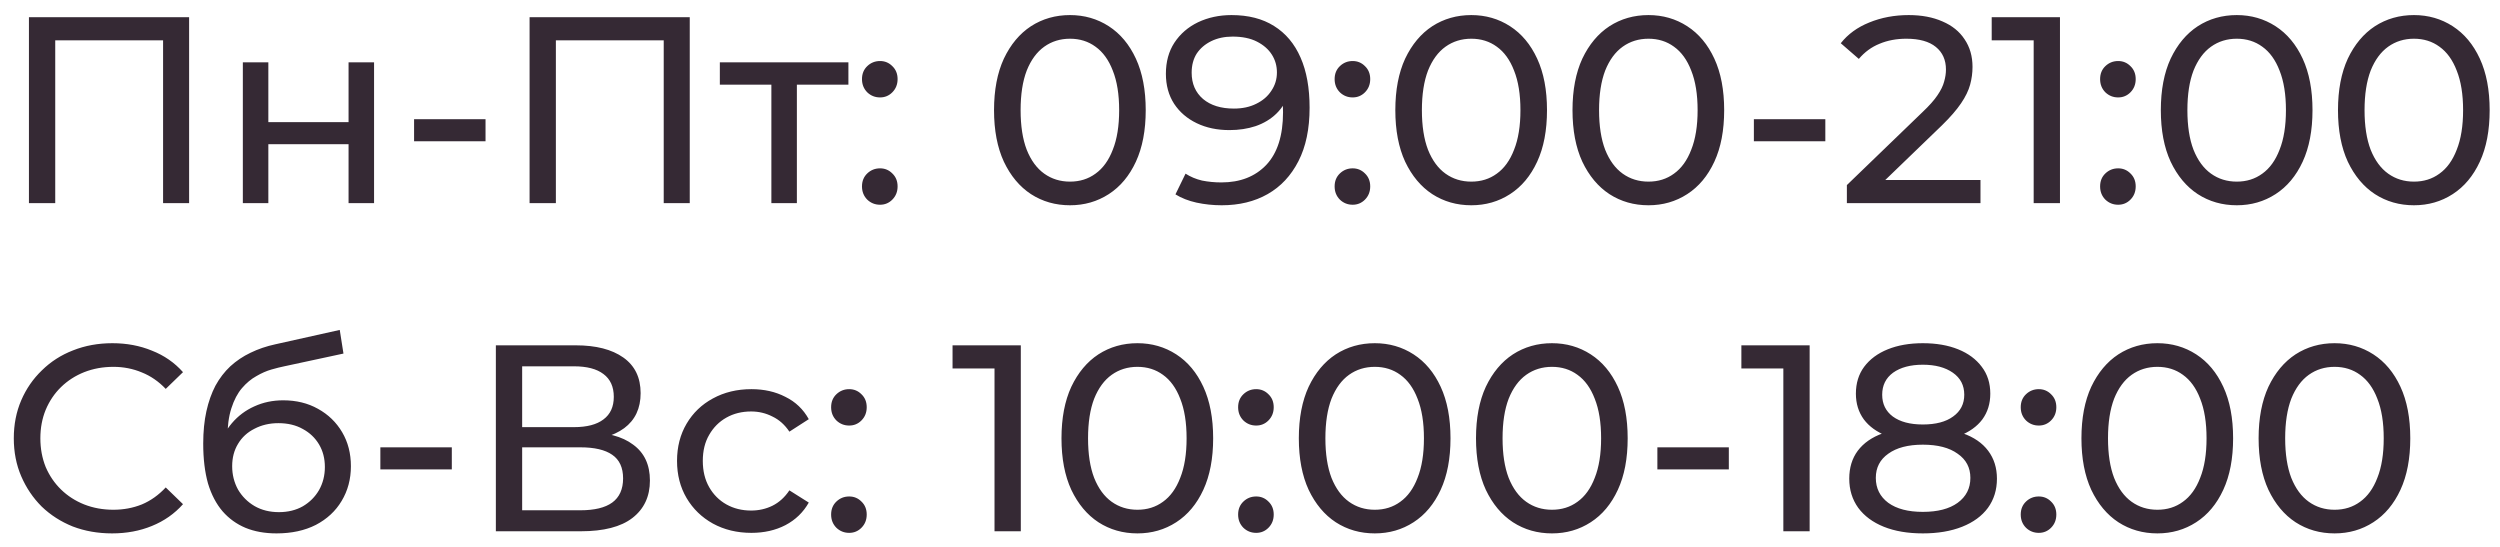 <?xml version="1.0" encoding="UTF-8"?> <svg xmlns="http://www.w3.org/2000/svg" width="160" height="35" viewBox="0 0 160 35" fill="none"><g clip-path="url(#clip0_13808_145)"><path d="M1.852 13.001V1.101H12.103V13.001H10.437V2.138L10.845 2.58H3.11L3.535 2.138V13.001H1.852ZM15.542 13.001V3.991H17.174V7.816H22.308V3.991H23.94V13.001H22.308V9.227H17.174V13.001H15.542ZM26.501 9.04V7.629H31.074V9.04H26.501ZM33.893 13.001V1.101H44.144V13.001H42.478V2.138L42.886 2.58H35.151L35.576 2.138V13.001H33.893ZM49.368 13.001V4.994L49.776 5.419H46.07V3.991H54.298V5.419H50.609L51 4.994V13.001H49.368ZM56.324 6.235C56.006 6.235 55.734 6.127 55.508 5.912C55.281 5.685 55.167 5.402 55.167 5.062C55.167 4.722 55.281 4.444 55.508 4.229C55.734 4.014 56.006 3.906 56.324 3.906C56.63 3.906 56.89 4.014 57.105 4.229C57.332 4.444 57.446 4.722 57.446 5.062C57.446 5.402 57.332 5.685 57.105 5.912C56.89 6.127 56.63 6.235 56.324 6.235ZM56.324 13.103C56.006 13.103 55.734 12.995 55.508 12.78C55.281 12.553 55.167 12.27 55.167 11.93C55.167 11.59 55.281 11.312 55.508 11.097C55.734 10.882 56.006 10.774 56.324 10.774C56.63 10.774 56.89 10.882 57.105 11.097C57.332 11.312 57.446 11.59 57.446 11.93C57.446 12.27 57.332 12.553 57.105 12.78C56.89 12.995 56.63 13.103 56.324 13.103ZM68.481 13.137C67.551 13.137 66.718 12.899 65.981 12.423C65.256 11.947 64.678 11.255 64.248 10.349C63.828 9.442 63.618 8.343 63.618 7.051C63.618 5.759 63.828 4.66 64.248 3.753C64.678 2.846 65.256 2.155 65.981 1.679C66.718 1.203 67.551 0.965 68.481 0.965C69.398 0.965 70.226 1.203 70.963 1.679C71.699 2.155 72.277 2.846 72.697 3.753C73.116 4.66 73.326 5.759 73.326 7.051C73.326 8.343 73.116 9.442 72.697 10.349C72.277 11.255 71.699 11.947 70.963 12.423C70.226 12.899 69.398 13.137 68.481 13.137ZM68.481 11.624C69.104 11.624 69.648 11.454 70.112 11.114C70.588 10.774 70.957 10.264 71.218 9.584C71.49 8.904 71.626 8.06 71.626 7.051C71.626 6.042 71.49 5.198 71.218 4.518C70.957 3.838 70.588 3.328 70.112 2.988C69.648 2.648 69.104 2.478 68.481 2.478C67.857 2.478 67.308 2.648 66.832 2.988C66.356 3.328 65.981 3.838 65.71 4.518C65.449 5.198 65.319 6.042 65.319 7.051C65.319 8.06 65.449 8.904 65.71 9.584C65.981 10.264 66.356 10.774 66.832 11.114C67.308 11.454 67.857 11.624 68.481 11.624ZM78.816 0.965C79.893 0.965 80.8 1.197 81.536 1.662C82.284 2.127 82.851 2.801 83.236 3.685C83.622 4.558 83.814 5.629 83.814 6.898C83.814 8.247 83.576 9.386 83.1 10.315C82.624 11.244 81.967 11.947 81.128 12.423C80.29 12.899 79.309 13.137 78.187 13.137C77.632 13.137 77.094 13.08 76.572 12.967C76.062 12.854 75.615 12.678 75.229 12.44L75.875 11.114C76.193 11.318 76.544 11.465 76.929 11.556C77.326 11.635 77.74 11.675 78.17 11.675C79.372 11.675 80.329 11.301 81.043 10.553C81.757 9.794 82.114 8.672 82.114 7.187C82.114 6.949 82.103 6.666 82.08 6.337C82.058 6.008 82.007 5.685 81.927 5.368L82.488 5.946C82.33 6.467 82.063 6.909 81.689 7.272C81.327 7.623 80.885 7.89 80.363 8.071C79.853 8.241 79.292 8.326 78.68 8.326C77.898 8.326 77.201 8.179 76.589 7.884C75.977 7.589 75.496 7.176 75.144 6.643C74.793 6.099 74.617 5.459 74.617 4.722C74.617 3.951 74.799 3.288 75.161 2.733C75.535 2.166 76.04 1.73 76.674 1.424C77.32 1.118 78.034 0.965 78.816 0.965ZM78.884 2.342C78.374 2.342 77.921 2.438 77.524 2.631C77.128 2.824 76.816 3.09 76.589 3.43C76.374 3.77 76.266 4.178 76.266 4.654C76.266 5.357 76.51 5.918 76.997 6.337C77.485 6.745 78.142 6.949 78.969 6.949C79.513 6.949 79.989 6.847 80.397 6.643C80.817 6.439 81.14 6.161 81.366 5.81C81.604 5.459 81.723 5.068 81.723 4.637C81.723 4.218 81.616 3.838 81.4 3.498C81.185 3.158 80.868 2.88 80.448 2.665C80.029 2.45 79.508 2.342 78.884 2.342ZM86.572 6.235C86.254 6.235 85.982 6.127 85.756 5.912C85.529 5.685 85.416 5.402 85.416 5.062C85.416 4.722 85.529 4.444 85.756 4.229C85.982 4.014 86.254 3.906 86.572 3.906C86.878 3.906 87.138 4.014 87.354 4.229C87.58 4.444 87.694 4.722 87.694 5.062C87.694 5.402 87.58 5.685 87.354 5.912C87.138 6.127 86.878 6.235 86.572 6.235ZM86.572 13.103C86.254 13.103 85.982 12.995 85.756 12.78C85.529 12.553 85.416 12.27 85.416 11.93C85.416 11.59 85.529 11.312 85.756 11.097C85.982 10.882 86.254 10.774 86.572 10.774C86.878 10.774 87.138 10.882 87.354 11.097C87.58 11.312 87.694 11.59 87.694 11.93C87.694 12.27 87.58 12.553 87.354 12.78C87.138 12.995 86.878 13.103 86.572 13.103ZM94.163 13.137C93.234 13.137 92.401 12.899 91.664 12.423C90.939 11.947 90.361 11.255 89.93 10.349C89.511 9.442 89.301 8.343 89.301 7.051C89.301 5.759 89.511 4.66 89.93 3.753C90.361 2.846 90.939 2.155 91.664 1.679C92.401 1.203 93.234 0.965 94.163 0.965C95.081 0.965 95.909 1.203 96.645 1.679C97.382 2.155 97.96 2.846 98.379 3.753C98.799 4.66 99.008 5.759 99.008 7.051C99.008 8.343 98.799 9.442 98.379 10.349C97.96 11.255 97.382 11.947 96.645 12.423C95.909 12.899 95.081 13.137 94.163 13.137ZM94.163 11.624C94.787 11.624 95.331 11.454 95.795 11.114C96.271 10.774 96.639 10.264 96.9 9.584C97.172 8.904 97.308 8.06 97.308 7.051C97.308 6.042 97.172 5.198 96.9 4.518C96.639 3.838 96.271 3.328 95.795 2.988C95.331 2.648 94.787 2.478 94.163 2.478C93.54 2.478 92.99 2.648 92.514 2.988C92.038 3.328 91.664 3.838 91.392 4.518C91.132 5.198 91.001 6.042 91.001 7.051C91.001 8.06 91.132 8.904 91.392 9.584C91.664 10.264 92.038 10.774 92.514 11.114C92.99 11.454 93.54 11.624 94.163 11.624ZM105.502 13.137C104.573 13.137 103.74 12.899 103.003 12.423C102.278 11.947 101.7 11.255 101.269 10.349C100.85 9.442 100.64 8.343 100.64 7.051C100.64 5.759 100.85 4.66 101.269 3.753C101.7 2.846 102.278 2.155 103.003 1.679C103.74 1.203 104.573 0.965 105.502 0.965C106.42 0.965 107.248 1.203 107.984 1.679C108.721 2.155 109.299 2.846 109.718 3.753C110.138 4.66 110.347 5.759 110.347 7.051C110.347 8.343 110.138 9.442 109.718 10.349C109.299 11.255 108.721 11.947 107.984 12.423C107.248 12.899 106.42 13.137 105.502 13.137ZM105.502 11.624C106.126 11.624 106.67 11.454 107.134 11.114C107.61 10.774 107.979 10.264 108.239 9.584C108.511 8.904 108.647 8.06 108.647 7.051C108.647 6.042 108.511 5.198 108.239 4.518C107.979 3.838 107.61 3.328 107.134 2.988C106.67 2.648 106.126 2.478 105.502 2.478C104.879 2.478 104.329 2.648 103.853 2.988C103.377 3.328 103.003 3.838 102.731 4.518C102.471 5.198 102.34 6.042 102.34 7.051C102.34 8.06 102.471 8.904 102.731 9.584C103.003 10.264 103.377 10.774 103.853 11.114C104.329 11.454 104.879 11.624 105.502 11.624ZM112.248 9.04V7.629H116.821V9.04H112.248ZM118.2 13.001V11.845L123.045 7.17C123.476 6.762 123.793 6.405 123.997 6.099C124.213 5.782 124.354 5.493 124.422 5.232C124.502 4.96 124.541 4.699 124.541 4.45C124.541 3.838 124.326 3.356 123.895 3.005C123.465 2.654 122.836 2.478 122.008 2.478C121.374 2.478 120.801 2.586 120.291 2.801C119.781 3.005 119.339 3.328 118.965 3.77L117.809 2.767C118.263 2.189 118.869 1.747 119.628 1.441C120.399 1.124 121.243 0.965 122.161 0.965C122.989 0.965 123.708 1.101 124.32 1.373C124.932 1.634 125.403 2.013 125.731 2.512C126.071 3.011 126.241 3.6 126.241 4.28C126.241 4.665 126.19 5.045 126.088 5.419C125.986 5.793 125.794 6.19 125.51 6.609C125.227 7.028 124.819 7.499 124.286 8.02L119.968 12.185L119.56 11.522H126.751V13.001H118.2ZM130.155 13.001V1.781L130.886 2.58H127.469V1.101H131.838V13.001H130.155ZM135.563 6.235C135.246 6.235 134.974 6.127 134.747 5.912C134.52 5.685 134.407 5.402 134.407 5.062C134.407 4.722 134.52 4.444 134.747 4.229C134.974 4.014 135.246 3.906 135.563 3.906C135.869 3.906 136.13 4.014 136.345 4.229C136.572 4.444 136.685 4.722 136.685 5.062C136.685 5.402 136.572 5.685 136.345 5.912C136.13 6.127 135.869 6.235 135.563 6.235ZM135.563 13.103C135.246 13.103 134.974 12.995 134.747 12.78C134.52 12.553 134.407 12.27 134.407 11.93C134.407 11.59 134.52 11.312 134.747 11.097C134.974 10.882 135.246 10.774 135.563 10.774C135.869 10.774 136.13 10.882 136.345 11.097C136.572 11.312 136.685 11.59 136.685 11.93C136.685 12.27 136.572 12.553 136.345 12.78C136.13 12.995 135.869 13.103 135.563 13.103ZM143.155 13.137C142.225 13.137 141.392 12.899 140.656 12.423C139.93 11.947 139.352 11.255 138.922 10.349C138.502 9.442 138.293 8.343 138.293 7.051C138.293 5.759 138.502 4.66 138.922 3.753C139.352 2.846 139.93 2.155 140.656 1.679C141.392 1.203 142.225 0.965 143.155 0.965C144.073 0.965 144.9 1.203 145.637 1.679C146.373 2.155 146.951 2.846 147.371 3.753C147.79 4.66 148 5.759 148 7.051C148 8.343 147.79 9.442 147.371 10.349C146.951 11.255 146.373 11.947 145.637 12.423C144.9 12.899 144.073 13.137 143.155 13.137ZM143.155 11.624C143.778 11.624 144.322 11.454 144.787 11.114C145.263 10.774 145.631 10.264 145.892 9.584C146.164 8.904 146.3 8.06 146.3 7.051C146.3 6.042 146.164 5.198 145.892 4.518C145.631 3.838 145.263 3.328 144.787 2.988C144.322 2.648 143.778 2.478 143.155 2.478C142.531 2.478 141.982 2.648 141.506 2.988C141.03 3.328 140.656 3.838 140.384 4.518C140.123 5.198 139.993 6.042 139.993 7.051C139.993 8.06 140.123 8.904 140.384 9.584C140.656 10.264 141.03 10.774 141.506 11.114C141.982 11.454 142.531 11.624 143.155 11.624ZM154.493 13.137C153.564 13.137 152.731 12.899 151.994 12.423C151.269 11.947 150.691 11.255 150.26 10.349C149.841 9.442 149.631 8.343 149.631 7.051C149.631 5.759 149.841 4.66 150.26 3.753C150.691 2.846 151.269 2.155 151.994 1.679C152.731 1.203 153.564 0.965 154.493 0.965C155.411 0.965 156.239 1.203 156.975 1.679C157.712 2.155 158.29 2.846 158.709 3.753C159.129 4.66 159.338 5.759 159.338 7.051C159.338 8.343 159.129 9.442 158.709 10.349C158.29 11.255 157.712 11.947 156.975 12.423C156.239 12.899 155.411 13.137 154.493 13.137ZM154.493 11.624C155.117 11.624 155.661 11.454 156.125 11.114C156.601 10.774 156.97 10.264 157.23 9.584C157.502 8.904 157.638 8.06 157.638 7.051C157.638 6.042 157.502 5.198 157.23 4.518C156.97 3.838 156.601 3.328 156.125 2.988C155.661 2.648 155.117 2.478 154.493 2.478C153.87 2.478 153.32 2.648 152.844 2.988C152.368 3.328 151.994 3.838 151.722 4.518C151.462 5.198 151.331 6.042 151.331 7.051C151.331 8.06 151.462 8.904 151.722 9.584C151.994 10.264 152.368 10.774 152.844 11.114C153.32 11.454 153.87 11.624 154.493 11.624ZM7.173 34.137C6.266 34.137 5.427 33.989 4.657 33.695C3.897 33.389 3.234 32.964 2.668 32.42C2.112 31.864 1.676 31.218 1.359 30.482C1.041 29.745 0.883 28.935 0.883 28.051C0.883 27.167 1.041 26.357 1.359 25.62C1.676 24.883 2.118 24.243 2.685 23.699C3.251 23.143 3.914 22.718 4.674 22.424C5.444 22.118 6.283 21.965 7.19 21.965C8.108 21.965 8.952 22.123 9.723 22.441C10.505 22.747 11.168 23.206 11.712 23.818L10.607 24.889C10.153 24.413 9.643 24.061 9.077 23.835C8.51 23.597 7.904 23.478 7.258 23.478C6.589 23.478 5.966 23.591 5.388 23.818C4.821 24.044 4.328 24.362 3.909 24.77C3.489 25.178 3.161 25.665 2.923 26.232C2.696 26.787 2.583 27.393 2.583 28.051C2.583 28.708 2.696 29.32 2.923 29.887C3.161 30.442 3.489 30.924 3.909 31.332C4.328 31.74 4.821 32.057 5.388 32.284C5.966 32.511 6.589 32.624 7.258 32.624C7.904 32.624 8.51 32.511 9.077 32.284C9.643 32.046 10.153 31.683 10.607 31.196L11.712 32.267C11.168 32.879 10.505 33.343 9.723 33.661C8.952 33.978 8.102 34.137 7.173 34.137ZM17.698 34.137C16.95 34.137 16.287 34.018 15.709 33.78C15.142 33.542 14.655 33.191 14.247 32.726C13.839 32.25 13.527 31.655 13.312 30.941C13.108 30.215 13.006 29.366 13.006 28.391C13.006 27.62 13.074 26.929 13.21 26.317C13.346 25.705 13.539 25.161 13.788 24.685C14.049 24.209 14.366 23.795 14.74 23.444C15.125 23.093 15.556 22.803 16.032 22.577C16.519 22.339 17.052 22.157 17.63 22.033L21.744 21.115L21.982 22.628L18.191 23.444C17.964 23.489 17.692 23.557 17.375 23.648C17.058 23.738 16.735 23.88 16.406 24.073C16.077 24.254 15.771 24.509 15.488 24.838C15.205 25.166 14.978 25.597 14.808 26.13C14.638 26.651 14.553 27.297 14.553 28.068C14.553 28.283 14.559 28.448 14.57 28.561C14.581 28.674 14.593 28.788 14.604 28.901C14.627 29.014 14.644 29.184 14.655 29.411L13.975 28.714C14.156 28.09 14.445 27.547 14.842 27.082C15.239 26.617 15.715 26.26 16.27 26.011C16.837 25.75 17.454 25.62 18.123 25.62C18.962 25.62 19.704 25.801 20.35 26.164C21.007 26.526 21.523 27.025 21.897 27.66C22.271 28.294 22.458 29.02 22.458 29.836C22.458 30.663 22.26 31.405 21.863 32.063C21.478 32.709 20.928 33.219 20.214 33.593C19.5 33.956 18.661 34.137 17.698 34.137ZM17.851 32.777C18.429 32.777 18.939 32.652 19.381 32.403C19.823 32.142 20.169 31.797 20.418 31.366C20.667 30.924 20.792 30.431 20.792 29.887C20.792 29.343 20.667 28.861 20.418 28.442C20.169 28.023 19.823 27.694 19.381 27.456C18.939 27.206 18.418 27.082 17.817 27.082C17.25 27.082 16.74 27.201 16.287 27.439C15.834 27.666 15.482 27.988 15.233 28.408C14.984 28.816 14.859 29.292 14.859 29.836C14.859 30.38 14.984 30.878 15.233 31.332C15.494 31.774 15.845 32.125 16.287 32.386C16.74 32.647 17.262 32.777 17.851 32.777ZM24.343 30.04V28.629H28.916V30.04H24.343ZM31.735 34.001V22.101H36.852C38.144 22.101 39.158 22.361 39.895 22.883C40.631 23.404 41 24.163 41 25.161C41 26.136 40.648 26.884 39.946 27.405C39.243 27.915 38.319 28.17 37.175 28.17L37.481 27.66C38.807 27.66 39.821 27.926 40.524 28.459C41.238 28.98 41.595 29.745 41.595 30.754C41.595 31.774 41.221 32.573 40.473 33.151C39.736 33.718 38.637 34.001 37.175 34.001H31.735ZM33.418 32.658H37.141C38.047 32.658 38.727 32.493 39.181 32.165C39.645 31.825 39.878 31.309 39.878 30.618C39.878 29.927 39.645 29.422 39.181 29.105C38.727 28.788 38.047 28.629 37.141 28.629H33.418V32.658ZM33.418 27.337H36.733C37.56 27.337 38.189 27.172 38.62 26.844C39.062 26.515 39.283 26.034 39.283 25.399C39.283 24.753 39.062 24.265 38.62 23.937C38.189 23.608 37.56 23.444 36.733 23.444H33.418V27.337ZM48.09 34.103C47.172 34.103 46.35 33.904 45.625 33.508C44.911 33.111 44.35 32.567 43.942 31.876C43.534 31.184 43.33 30.391 43.33 29.496C43.33 28.601 43.534 27.807 43.942 27.116C44.35 26.424 44.911 25.886 45.625 25.501C46.35 25.104 47.172 24.906 48.09 24.906C48.906 24.906 49.631 25.07 50.266 25.399C50.912 25.716 51.41 26.192 51.762 26.827L50.521 27.626C50.226 27.184 49.864 26.861 49.433 26.657C49.014 26.442 48.56 26.334 48.073 26.334C47.483 26.334 46.956 26.464 46.492 26.725C46.027 26.985 45.659 27.354 45.387 27.83C45.115 28.294 44.979 28.85 44.979 29.496C44.979 30.142 45.115 30.703 45.387 31.179C45.659 31.655 46.027 32.023 46.492 32.284C46.956 32.544 47.483 32.675 48.073 32.675C48.56 32.675 49.014 32.573 49.433 32.369C49.864 32.154 50.226 31.825 50.521 31.383L51.762 32.165C51.41 32.788 50.912 33.27 50.266 33.61C49.631 33.938 48.906 34.103 48.09 34.103ZM54.348 27.235C54.031 27.235 53.759 27.127 53.532 26.912C53.305 26.685 53.192 26.402 53.192 26.062C53.192 25.722 53.305 25.444 53.532 25.229C53.759 25.014 54.031 24.906 54.348 24.906C54.654 24.906 54.915 25.014 55.13 25.229C55.357 25.444 55.47 25.722 55.47 26.062C55.47 26.402 55.357 26.685 55.13 26.912C54.915 27.127 54.654 27.235 54.348 27.235ZM54.348 34.103C54.031 34.103 53.759 33.995 53.532 33.78C53.305 33.553 53.192 33.27 53.192 32.93C53.192 32.59 53.305 32.312 53.532 32.097C53.759 31.881 54.031 31.774 54.348 31.774C54.654 31.774 54.915 31.881 55.13 32.097C55.357 32.312 55.47 32.59 55.47 32.93C55.47 33.27 55.357 33.553 55.13 33.78C54.915 33.995 54.654 34.103 54.348 34.103ZM63.649 34.001V22.781L64.38 23.58H60.963V22.101H65.332V34.001H63.649ZM72.797 34.137C71.868 34.137 71.035 33.899 70.298 33.423C69.573 32.947 68.995 32.255 68.564 31.349C68.145 30.442 67.935 29.343 67.935 28.051C67.935 26.759 68.145 25.66 68.564 24.753C68.995 23.846 69.573 23.155 70.298 22.679C71.035 22.203 71.868 21.965 72.797 21.965C73.715 21.965 74.542 22.203 75.279 22.679C76.016 23.155 76.594 23.846 77.013 24.753C77.432 25.66 77.642 26.759 77.642 28.051C77.642 29.343 77.432 30.442 77.013 31.349C76.594 32.255 76.016 32.947 75.279 33.423C74.542 33.899 73.715 34.137 72.797 34.137ZM72.797 32.624C73.42 32.624 73.964 32.454 74.429 32.114C74.905 31.774 75.273 31.264 75.534 30.584C75.806 29.904 75.942 29.059 75.942 28.051C75.942 27.042 75.806 26.198 75.534 25.518C75.273 24.838 74.905 24.328 74.429 23.988C73.964 23.648 73.42 23.478 72.797 23.478C72.174 23.478 71.624 23.648 71.148 23.988C70.672 24.328 70.298 24.838 70.026 25.518C69.765 26.198 69.635 27.042 69.635 28.051C69.635 29.059 69.765 29.904 70.026 30.584C70.298 31.264 70.672 31.774 71.148 32.114C71.624 32.454 72.174 32.624 72.797 32.624ZM80.396 27.235C80.079 27.235 79.806 27.127 79.58 26.912C79.353 26.685 79.24 26.402 79.24 26.062C79.24 25.722 79.353 25.444 79.58 25.229C79.806 25.014 80.079 24.906 80.396 24.906C80.702 24.906 80.963 25.014 81.178 25.229C81.404 25.444 81.518 25.722 81.518 26.062C81.518 26.402 81.404 26.685 81.178 26.912C80.963 27.127 80.702 27.235 80.396 27.235ZM80.396 34.103C80.079 34.103 79.806 33.995 79.58 33.78C79.353 33.553 79.24 33.27 79.24 32.93C79.24 32.59 79.353 32.312 79.58 32.097C79.806 31.881 80.079 31.774 80.396 31.774C80.702 31.774 80.963 31.881 81.178 32.097C81.404 32.312 81.518 32.59 81.518 32.93C81.518 33.27 81.404 33.553 81.178 33.78C80.963 33.995 80.702 34.103 80.396 34.103ZM87.987 34.137C87.058 34.137 86.225 33.899 85.488 33.423C84.763 32.947 84.185 32.255 83.754 31.349C83.335 30.442 83.125 29.343 83.125 28.051C83.125 26.759 83.335 25.66 83.754 24.753C84.185 23.846 84.763 23.155 85.488 22.679C86.225 22.203 87.058 21.965 87.987 21.965C88.905 21.965 89.733 22.203 90.469 22.679C91.206 23.155 91.784 23.846 92.203 24.753C92.623 25.66 92.832 26.759 92.832 28.051C92.832 29.343 92.623 30.442 92.203 31.349C91.784 32.255 91.206 32.947 90.469 33.423C89.733 33.899 88.905 34.137 87.987 34.137ZM87.987 32.624C88.611 32.624 89.155 32.454 89.619 32.114C90.095 31.774 90.464 31.264 90.724 30.584C90.996 29.904 91.132 29.059 91.132 28.051C91.132 27.042 90.996 26.198 90.724 25.518C90.464 24.838 90.095 24.328 89.619 23.988C89.155 23.648 88.611 23.478 87.987 23.478C87.364 23.478 86.814 23.648 86.338 23.988C85.862 24.328 85.488 24.838 85.216 25.518C84.956 26.198 84.825 27.042 84.825 28.051C84.825 29.059 84.956 29.904 85.216 30.584C85.488 31.264 85.862 31.774 86.338 32.114C86.814 32.454 87.364 32.624 87.987 32.624ZM99.326 34.137C98.397 34.137 97.564 33.899 96.827 33.423C96.102 32.947 95.524 32.255 95.093 31.349C94.674 30.442 94.464 29.343 94.464 28.051C94.464 26.759 94.674 25.66 95.093 24.753C95.524 23.846 96.102 23.155 96.827 22.679C97.564 22.203 98.397 21.965 99.326 21.965C100.244 21.965 101.072 22.203 101.808 22.679C102.545 23.155 103.123 23.846 103.542 24.753C103.962 25.66 104.171 26.759 104.171 28.051C104.171 29.343 103.962 30.442 103.542 31.349C103.123 32.255 102.545 32.947 101.808 33.423C101.072 33.899 100.244 34.137 99.326 34.137ZM99.326 32.624C99.95 32.624 100.494 32.454 100.958 32.114C101.434 31.774 101.803 31.264 102.063 30.584C102.335 29.904 102.471 29.059 102.471 28.051C102.471 27.042 102.335 26.198 102.063 25.518C101.803 24.838 101.434 24.328 100.958 23.988C100.494 23.648 99.95 23.478 99.326 23.478C98.703 23.478 98.153 23.648 97.677 23.988C97.201 24.328 96.827 24.838 96.555 25.518C96.294 26.198 96.164 27.042 96.164 28.051C96.164 29.059 96.294 29.904 96.555 30.584C96.827 31.264 97.201 31.774 97.677 32.114C98.153 32.454 98.703 32.624 99.326 32.624ZM106.072 30.04V28.629H110.645V30.04H106.072ZM114.134 34.001V22.781L114.865 23.58H111.448V22.101H115.817V34.001H114.134ZM123.061 34.137C122.098 34.137 121.265 33.995 120.562 33.712C119.86 33.428 119.316 33.026 118.93 32.505C118.545 31.972 118.352 31.349 118.352 30.635C118.352 29.932 118.534 29.337 118.896 28.85C119.27 28.351 119.809 27.977 120.511 27.728C121.214 27.467 122.064 27.337 123.061 27.337C124.059 27.337 124.909 27.467 125.611 27.728C126.325 27.977 126.869 28.351 127.243 28.85C127.617 29.349 127.804 29.944 127.804 30.635C127.804 31.349 127.612 31.972 127.226 32.505C126.841 33.026 126.291 33.428 125.577 33.712C124.863 33.995 124.025 34.137 123.061 34.137ZM123.061 32.76C124.013 32.76 124.756 32.567 125.288 32.182C125.832 31.785 126.104 31.253 126.104 30.584C126.104 29.927 125.832 29.411 125.288 29.037C124.756 28.651 124.013 28.459 123.061 28.459C122.121 28.459 121.384 28.651 120.851 29.037C120.319 29.411 120.052 29.927 120.052 30.584C120.052 31.253 120.319 31.785 120.851 32.182C121.384 32.567 122.121 32.76 123.061 32.76ZM123.061 28.255C122.155 28.255 121.384 28.136 120.749 27.898C120.115 27.648 119.627 27.297 119.287 26.844C118.947 26.379 118.777 25.829 118.777 25.195C118.777 24.526 118.953 23.954 119.304 23.478C119.667 22.991 120.171 22.616 120.817 22.356C121.463 22.095 122.211 21.965 123.061 21.965C123.923 21.965 124.676 22.095 125.322 22.356C125.968 22.616 126.473 22.991 126.835 23.478C127.198 23.954 127.379 24.526 127.379 25.195C127.379 25.829 127.209 26.379 126.869 26.844C126.529 27.297 126.036 27.648 125.39 27.898C124.744 28.136 123.968 28.255 123.061 28.255ZM123.061 27.167C123.889 27.167 124.535 26.997 124.999 26.657C125.475 26.317 125.713 25.852 125.713 25.263C125.713 24.662 125.47 24.192 124.982 23.852C124.495 23.512 123.855 23.342 123.061 23.342C122.268 23.342 121.633 23.512 121.157 23.852C120.693 24.192 120.46 24.662 120.46 25.263C120.46 25.852 120.687 26.317 121.14 26.657C121.605 26.997 122.245 27.167 123.061 27.167ZM130.483 27.235C130.166 27.235 129.894 27.127 129.667 26.912C129.44 26.685 129.327 26.402 129.327 26.062C129.327 25.722 129.44 25.444 129.667 25.229C129.894 25.014 130.166 24.906 130.483 24.906C130.789 24.906 131.05 25.014 131.265 25.229C131.492 25.444 131.605 25.722 131.605 26.062C131.605 26.402 131.492 26.685 131.265 26.912C131.05 27.127 130.789 27.235 130.483 27.235ZM130.483 34.103C130.166 34.103 129.894 33.995 129.667 33.78C129.44 33.553 129.327 33.27 129.327 32.93C129.327 32.59 129.44 32.312 129.667 32.097C129.894 31.881 130.166 31.774 130.483 31.774C130.789 31.774 131.05 31.881 131.265 32.097C131.492 32.312 131.605 32.59 131.605 32.93C131.605 33.27 131.492 33.553 131.265 33.78C131.05 33.995 130.789 34.103 130.483 34.103ZM138.074 34.137C137.145 34.137 136.312 33.899 135.575 33.423C134.85 32.947 134.272 32.255 133.841 31.349C133.422 30.442 133.212 29.343 133.212 28.051C133.212 26.759 133.422 25.66 133.841 24.753C134.272 23.846 134.85 23.155 135.575 22.679C136.312 22.203 137.145 21.965 138.074 21.965C138.992 21.965 139.82 22.203 140.556 22.679C141.293 23.155 141.871 23.846 142.29 24.753C142.71 25.66 142.919 26.759 142.919 28.051C142.919 29.343 142.71 30.442 142.29 31.349C141.871 32.255 141.293 32.947 140.556 33.423C139.82 33.899 138.992 34.137 138.074 34.137ZM138.074 32.624C138.698 32.624 139.242 32.454 139.706 32.114C140.182 31.774 140.551 31.264 140.811 30.584C141.083 29.904 141.219 29.059 141.219 28.051C141.219 27.042 141.083 26.198 140.811 25.518C140.551 24.838 140.182 24.328 139.706 23.988C139.242 23.648 138.698 23.478 138.074 23.478C137.451 23.478 136.901 23.648 136.425 23.988C135.949 24.328 135.575 24.838 135.303 25.518C135.043 26.198 134.912 27.042 134.912 28.051C134.912 29.059 135.043 29.904 135.303 30.584C135.575 31.264 135.949 31.774 136.425 32.114C136.901 32.454 137.451 32.624 138.074 32.624ZM149.413 34.137C148.484 34.137 147.651 33.899 146.914 33.423C146.189 32.947 145.611 32.255 145.18 31.349C144.761 30.442 144.551 29.343 144.551 28.051C144.551 26.759 144.761 25.66 145.18 24.753C145.611 23.846 146.189 23.155 146.914 22.679C147.651 22.203 148.484 21.965 149.413 21.965C150.331 21.965 151.159 22.203 151.895 22.679C152.632 23.155 153.21 23.846 153.629 24.753C154.049 25.66 154.258 26.759 154.258 28.051C154.258 29.343 154.049 30.442 153.629 31.349C153.21 32.255 152.632 32.947 151.895 33.423C151.159 33.899 150.331 34.137 149.413 34.137ZM149.413 32.624C150.037 32.624 150.581 32.454 151.045 32.114C151.521 31.774 151.89 31.264 152.15 30.584C152.422 29.904 152.558 29.059 152.558 28.051C152.558 27.042 152.422 26.198 152.15 25.518C151.89 24.838 151.521 24.328 151.045 23.988C150.581 23.648 150.037 23.478 149.413 23.478C148.79 23.478 148.24 23.648 147.764 23.988C147.288 24.328 146.914 24.838 146.642 25.518C146.382 26.198 146.251 27.042 146.251 28.051C146.251 29.059 146.382 29.904 146.642 30.584C146.914 31.264 147.288 31.774 147.764 32.114C148.24 32.454 148.79 32.624 149.413 32.624Z" fill="#352934"></path></g><defs><clipPath id="clip0_13808_145"><rect width="160" height="35" fill="white"></rect></clipPath></defs></svg> 